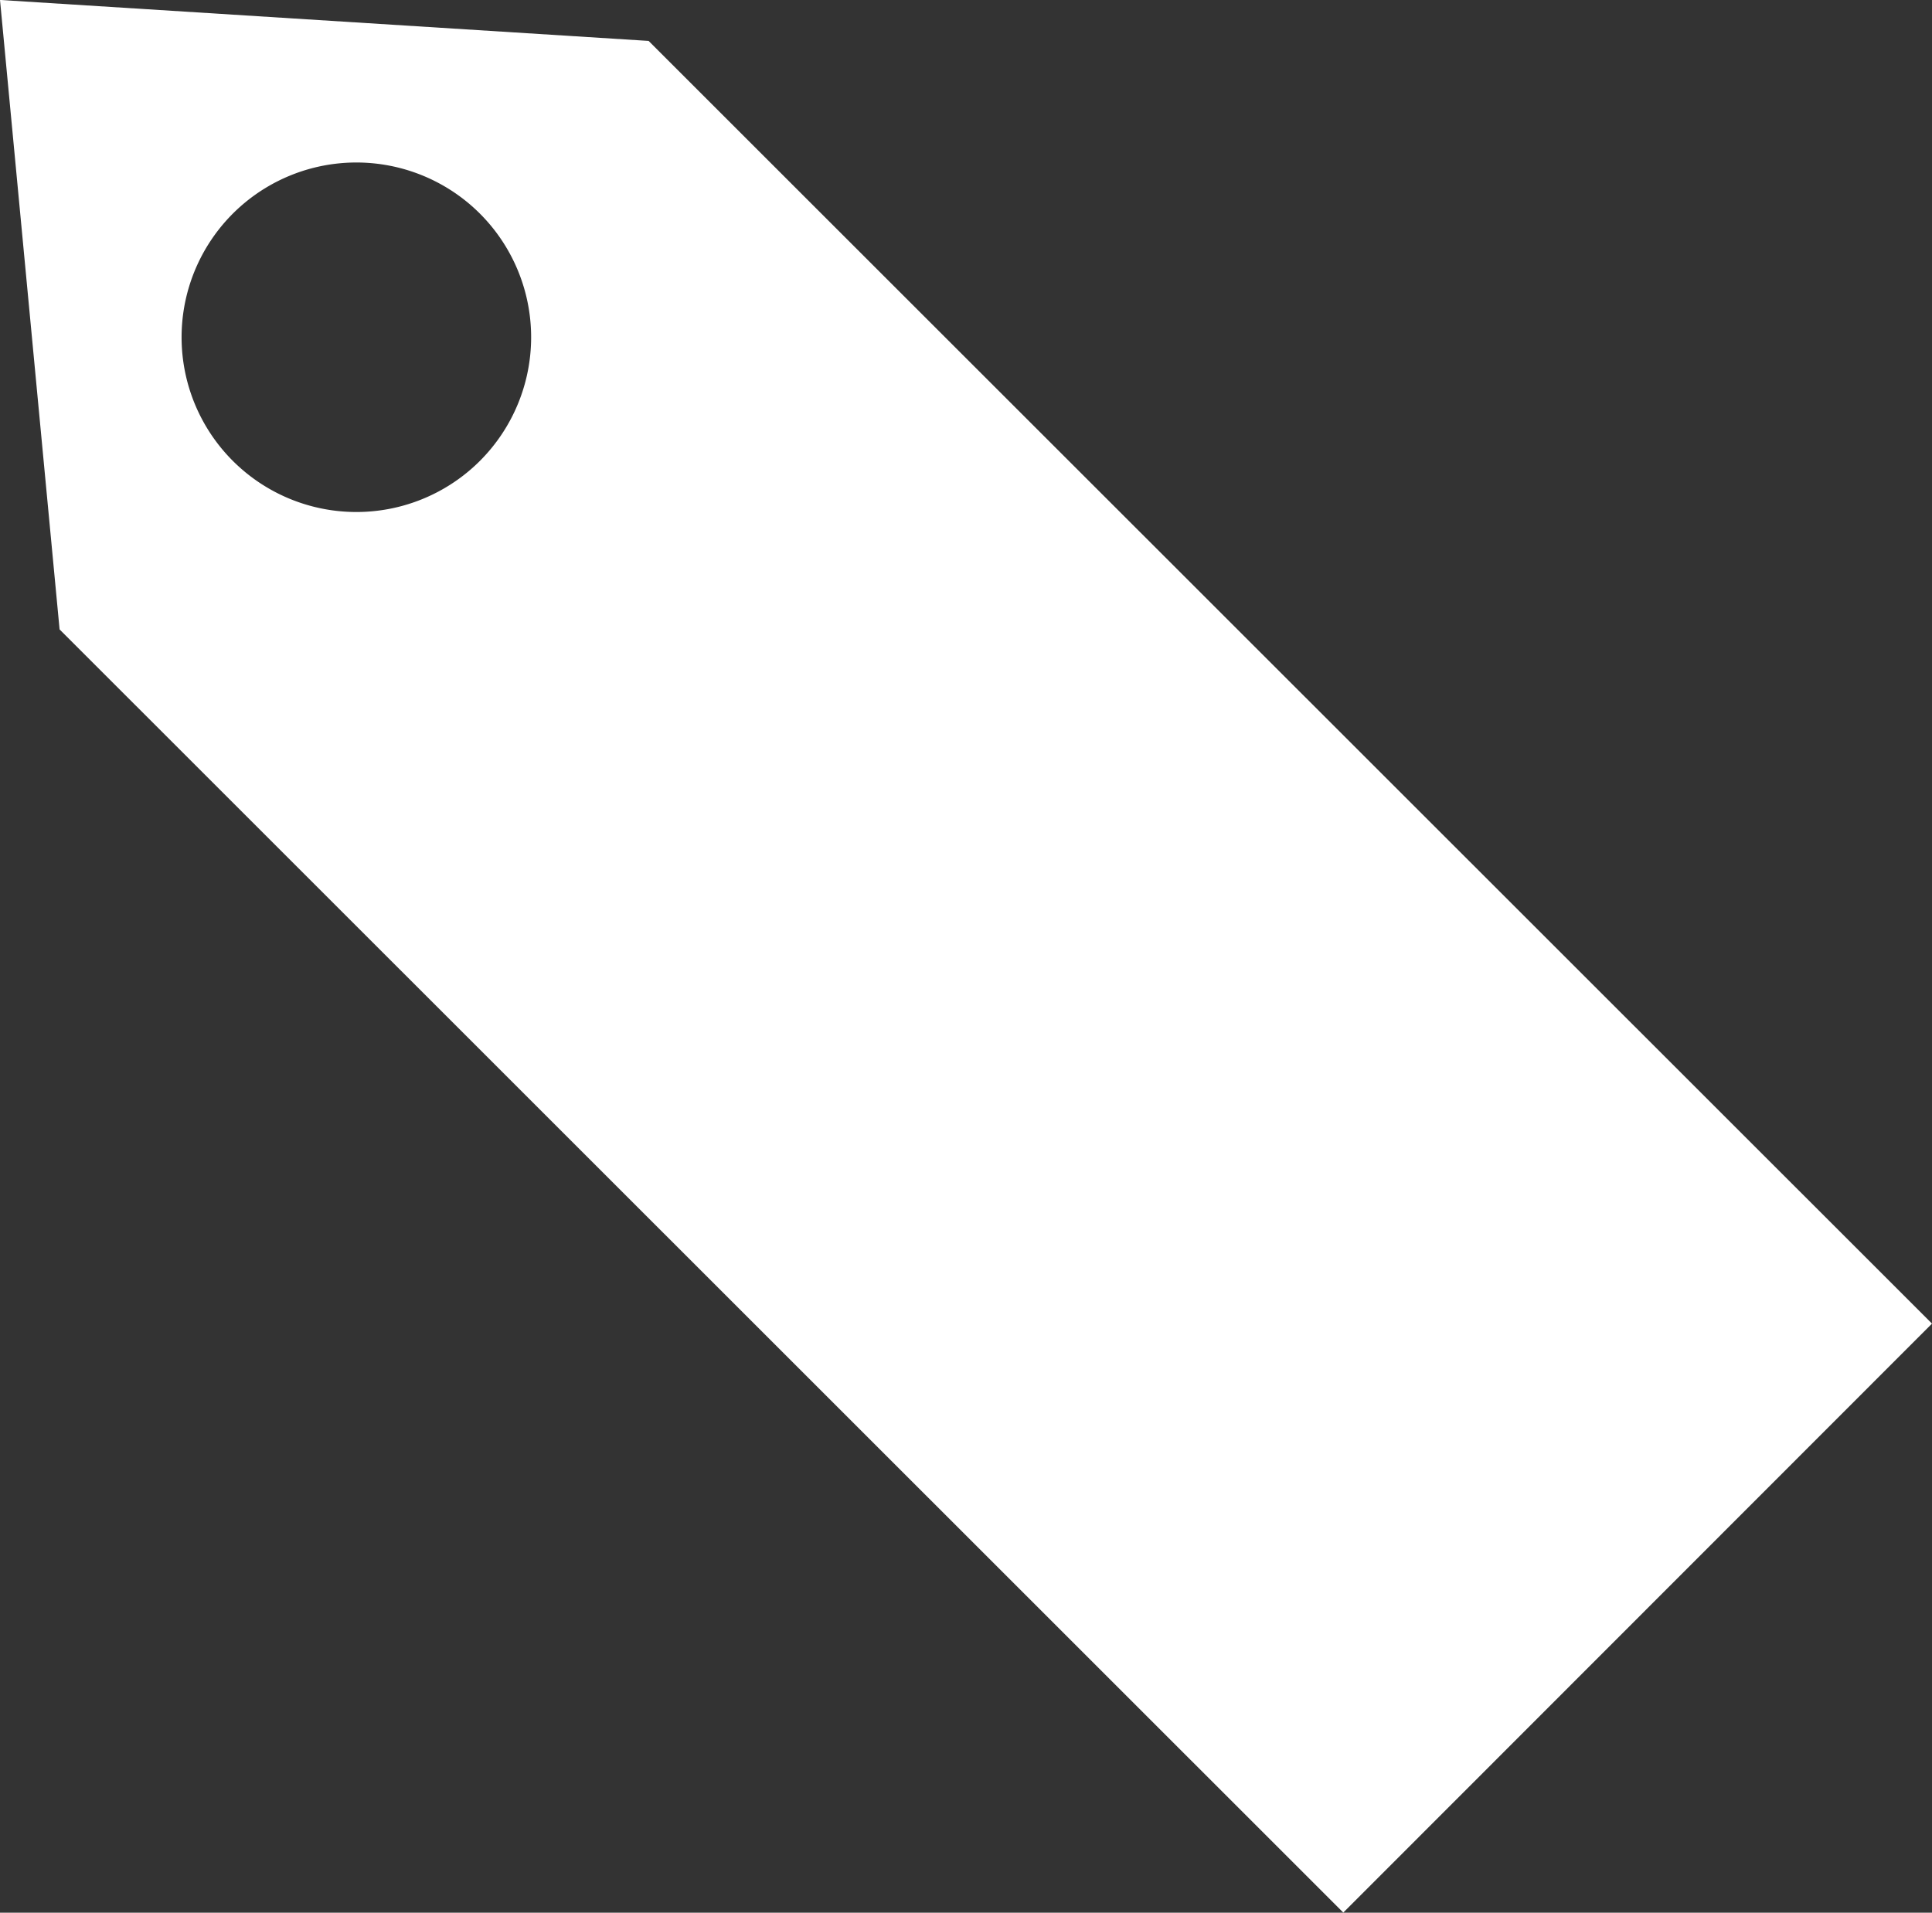 <svg id="Grupo_7538" data-name="Grupo 7538" xmlns="http://www.w3.org/2000/svg" xmlns:xlink="http://www.w3.org/1999/xlink" width="38.387" height="38.012" viewBox="0 0 38.387 38.012">
  <rect x="0" y="0" width="38.387" height="38.012" fill="#333333" stroke="none"/>
  <defs>
    <clipPath id="clip-path">
      <rect id="Rectángulo_3647" data-name="Rectángulo 3647" width="38.387" height="38.011" fill="#fff"/>
    </clipPath>
  </defs>
  <g id="Grupo_7538-2" data-name="Grupo 7538" transform="translate(0 0)" clip-path="url(#clip-path)">
    <path id="Trazado_7063" data-name="Trazado 7063" d="M9.538,4.249a3.473,3.473,0,1,0,0,4.909,3.475,3.475,0,0,0,0-4.909M26.69,38.011,1.184,12.51,0,0,12.887.814l25.5,25.492Z" transform="translate(0 -0.001)" fill="#fff"/>
  </g>
</svg>
